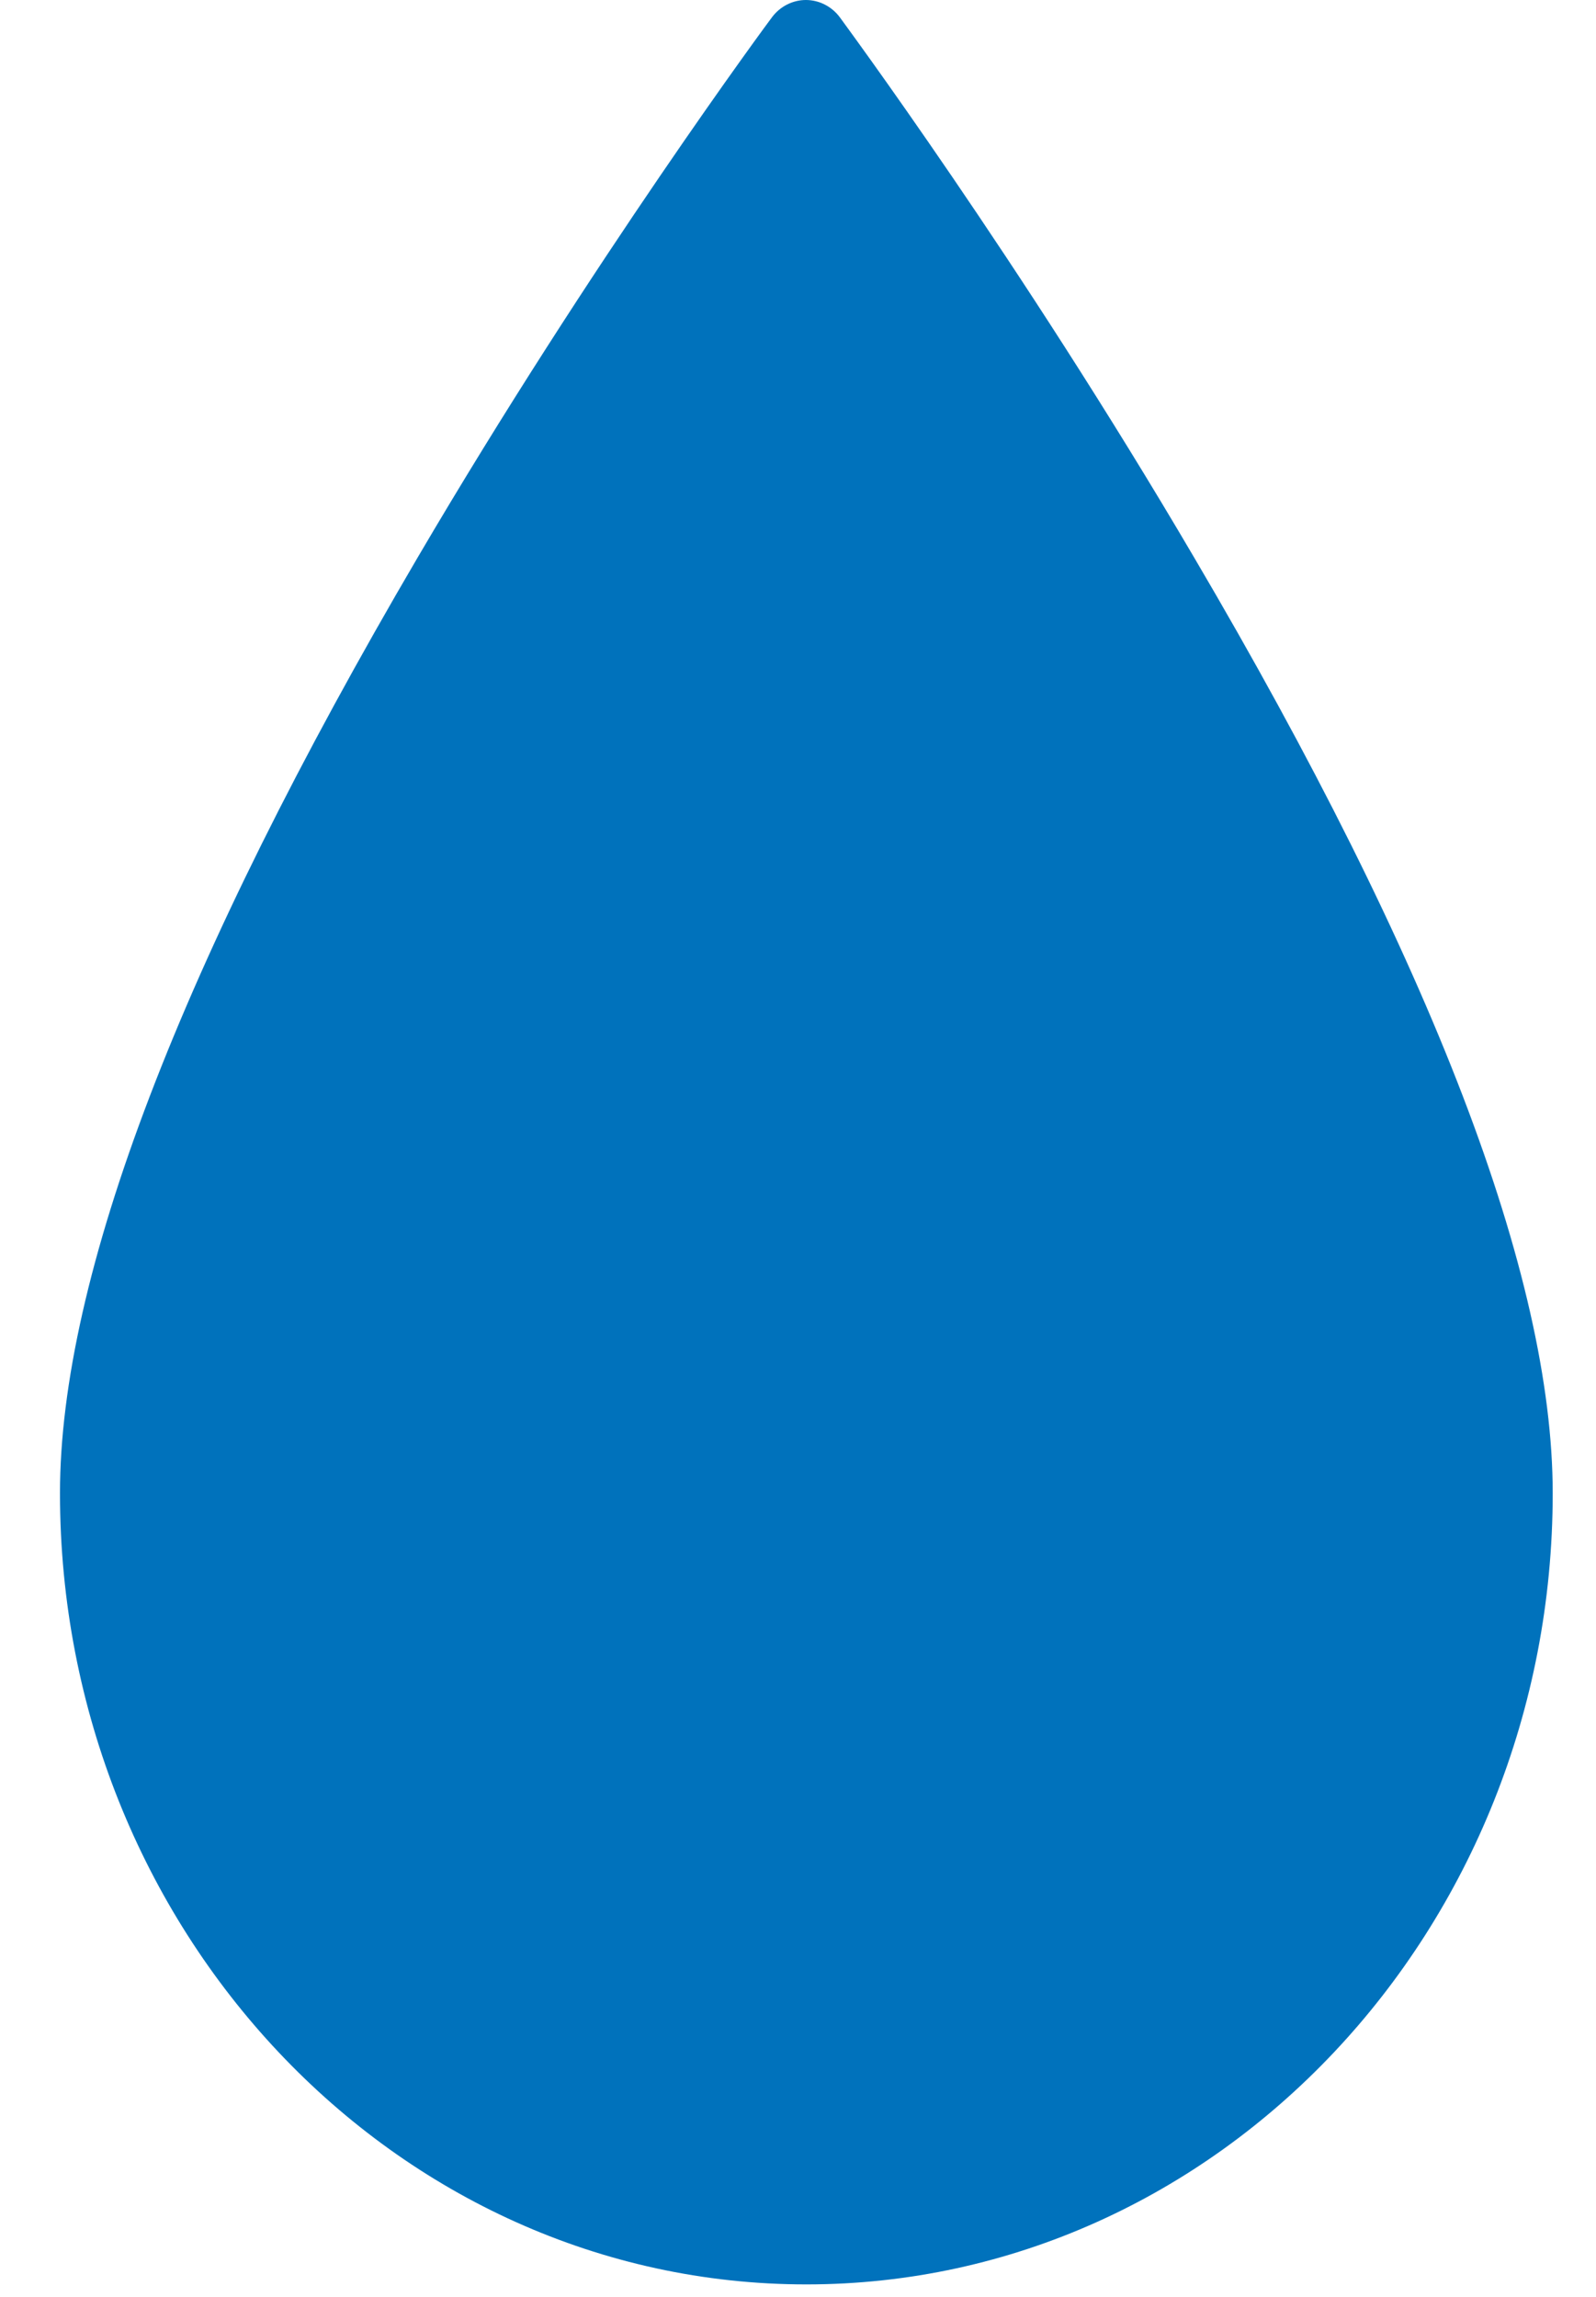 <?xml version="1.0" encoding="utf-8"?>
<!-- Generator: Adobe Illustrator 25.2.1, SVG Export Plug-In . SVG Version: 6.00 Build 0)  -->
<svg version="1.1" id="Layer_1" xmlns="http://www.w3.org/2000/svg" xmlns:xlink="http://www.w3.org/1999/xlink" x="0px" y="0px"
	 viewBox="0 0 353.9 509.2" style="enable-background:new 0 0 353.9 509.2;" xml:space="preserve">
<style type="text/css">
	.st0{fill:#0072BC;}
</style>
<g>
	<g>
		<path class="st0" d="M264.8,123.6C226,57.5,186.6,4.4,186.2,3.8c-1.8-2.4-4.6-3.8-7.5-3.8c-2.9,0-5.7,1.4-7.5,3.8
			c-0.4,0.5-39.8,53.7-78.6,119.8C40,213.3,13.3,283.1,13.3,331c0,96.7,74.2,175.4,165.5,175.4c91.3,0,165.5-78.7,165.5-175.4
			C344.3,283,317.6,213.3,264.8,123.6z"/>
	</g>
</g>
</svg>